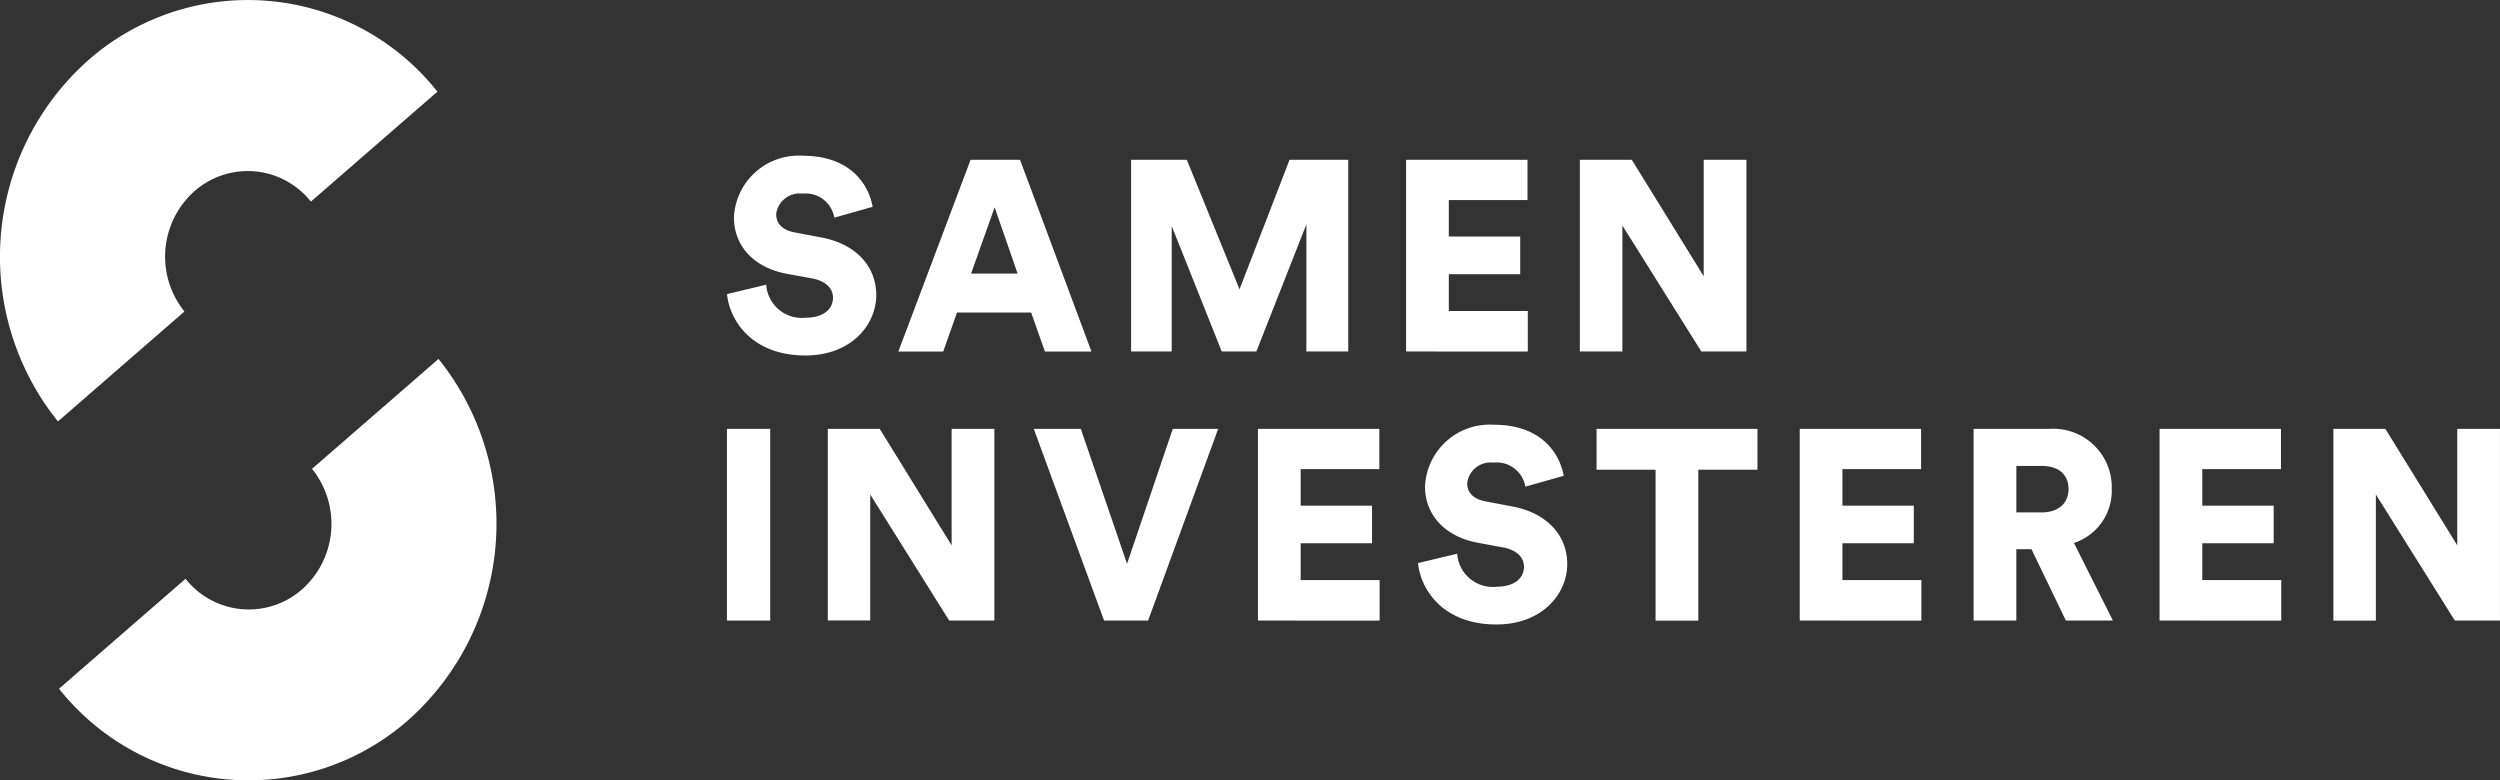 <svg data-name="Group 1552" xmlns="http://www.w3.org/2000/svg" width="165.24" height="51.58"><rect width="100%" height="100%" fill="#333333" stroke="none"/><defs><clipPath id="a"><path data-name="Rectangle 163" fill="#fff" d="M0 0h165.24v51.58H0z"/></clipPath></defs><g data-name="Group 1551" clip-path="url(#a)" fill="#fff"><path data-name="Path 761" d="M55.144 14.388a1.919 1.919 0 00-2.109-1.59 1.555 1.555 0 00-1.733 1.354c0 .607.375 1.055 1.252 1.215l1.7.322c2.413.444 3.663 2 3.663 3.806 0 1.985-1.662 4-4.682 4-3.5 0-5-2.269-5.183-4.057l2.592-.621a2.355 2.355 0 002.508 2.191c.04 0 .08-.006.119-.01 1.108 0 1.786-.533 1.786-1.322 0-.644-.518-1.109-1.358-1.269l-1.738-.319c-2.145-.412-3.45-1.841-3.45-3.718a4.278 4.278 0 014.54-4.076c3.163 0 4.361 1.9 4.629 3.375z"/><path data-name="Path 762" d="M64.185 18.083h3.075l-1.519-4.38zm3.969 2.575h-4.9l-.911 2.575h-2.965l4.773-12.671h3.27l4.718 12.671h-3.075z"/><path data-name="Path 763" d="M86.346 23.232v-8.4l-3.306 8.4h-2.288l-3.306-8.293v8.293H74.76V10.56h3.682l3.486 8.561 3.306-8.561h3.879v12.672z"/><path data-name="Path 764" d="M92.937 23.232V10.56h8.024v2.664h-5.2v2.412h4.719v2.488h-4.719v2.43h5.22v2.681z"/><path data-name="Path 765" d="M112.451 23.232l-5.219-8.328v8.328h-2.81V10.56h3.432l4.754 7.7v-7.7h2.824v12.672z"/><path data-name="Rectangle 162" d="M48.048 28.345h2.859v12.671h-2.859z"/><path data-name="Path 766" d="M62.738 41.016l-5.219-8.332v8.328h-2.805V28.345h3.432l4.753 7.7v-7.7h2.824v12.671z"/><path data-name="Path 767" d="M77.516 28.345h3l-4.63 12.671h-2.911l-4.646-12.671h3.109l3.056 8.919z"/><path data-name="Path 768" d="M83.144 41.016V28.345h8.024v2.664h-5.2v2.412h4.718v2.486h-4.718v2.431h5.219v2.681z"/><path data-name="Path 769" d="M100.818 32.168a1.92 1.92 0 00-2.11-1.59 1.555 1.555 0 00-1.733 1.354c0 .607.375 1.055 1.252 1.215l1.7.322c2.412.444 3.663 2 3.663 3.806 0 1.984-1.662 4-4.683 4-3.5 0-5-2.269-5.183-4.057l2.591-.621a2.356 2.356 0 002.51 2.191c.039 0 .079-.006.118-.01 1.108 0 1.786-.533 1.786-1.322 0-.643-.518-1.109-1.358-1.269l-1.734-.322c-2.145-.411-3.449-1.84-3.449-3.716a4.278 4.278 0 014.539-4.076c3.164 0 4.361 1.9 4.629 3.375z"/><path data-name="Path 770" d="M112.251 31.047v9.973h-2.824v-9.973h-3.9v-2.7h10.634v2.7z"/><path data-name="Path 771" d="M118.955 41.016V28.345h8.022v2.664h-5.2v2.412h4.718v2.486h-4.718v2.431h5.219v2.681z"/><path data-name="Path 772" d="M134.933 33.868c1.161 0 1.788-.643 1.788-1.536 0-.948-.626-1.537-1.788-1.537h-1.66v3.074zm-.662 2.43h-1v4.718h-2.822V28.345h5.024a3.867 3.867 0 014.1 3.614c.007.118.01.236.006.353a3.635 3.635 0 01-2.5 3.576l2.575 5.129h-3.108z"/><path data-name="Path 773" d="M142.739 41.016V28.345h8.023v2.664h-5.2v2.412h4.719v2.486h-4.719v2.431h5.22v2.681z"/><path data-name="Path 774" d="M162.416 28.345v7.7l-4.754-7.7h-3.433v12.672h2.806v-8.333l5.218 8.329h2.986V28.345z"/><path data-name="Path 775" d="M20.552 13.323l8.36-7.266a15.986 15.986 0 00-23.064-2.09A17.377 17.377 0 003.83 27.855l8.36-7.266a5.792 5.792 0 01.673-7.962 5.327 5.327 0 017.687.7z"/><path data-name="Path 776" d="M12.262 38.257l-8.36 7.266a15.986 15.986 0 0023.064 2.089 17.377 17.377 0 002.018-23.888l-8.361 7.265a5.792 5.792 0 01-.656 7.964 5.328 5.328 0 01-7.689-.679l-.014-.018z"/></g></svg>